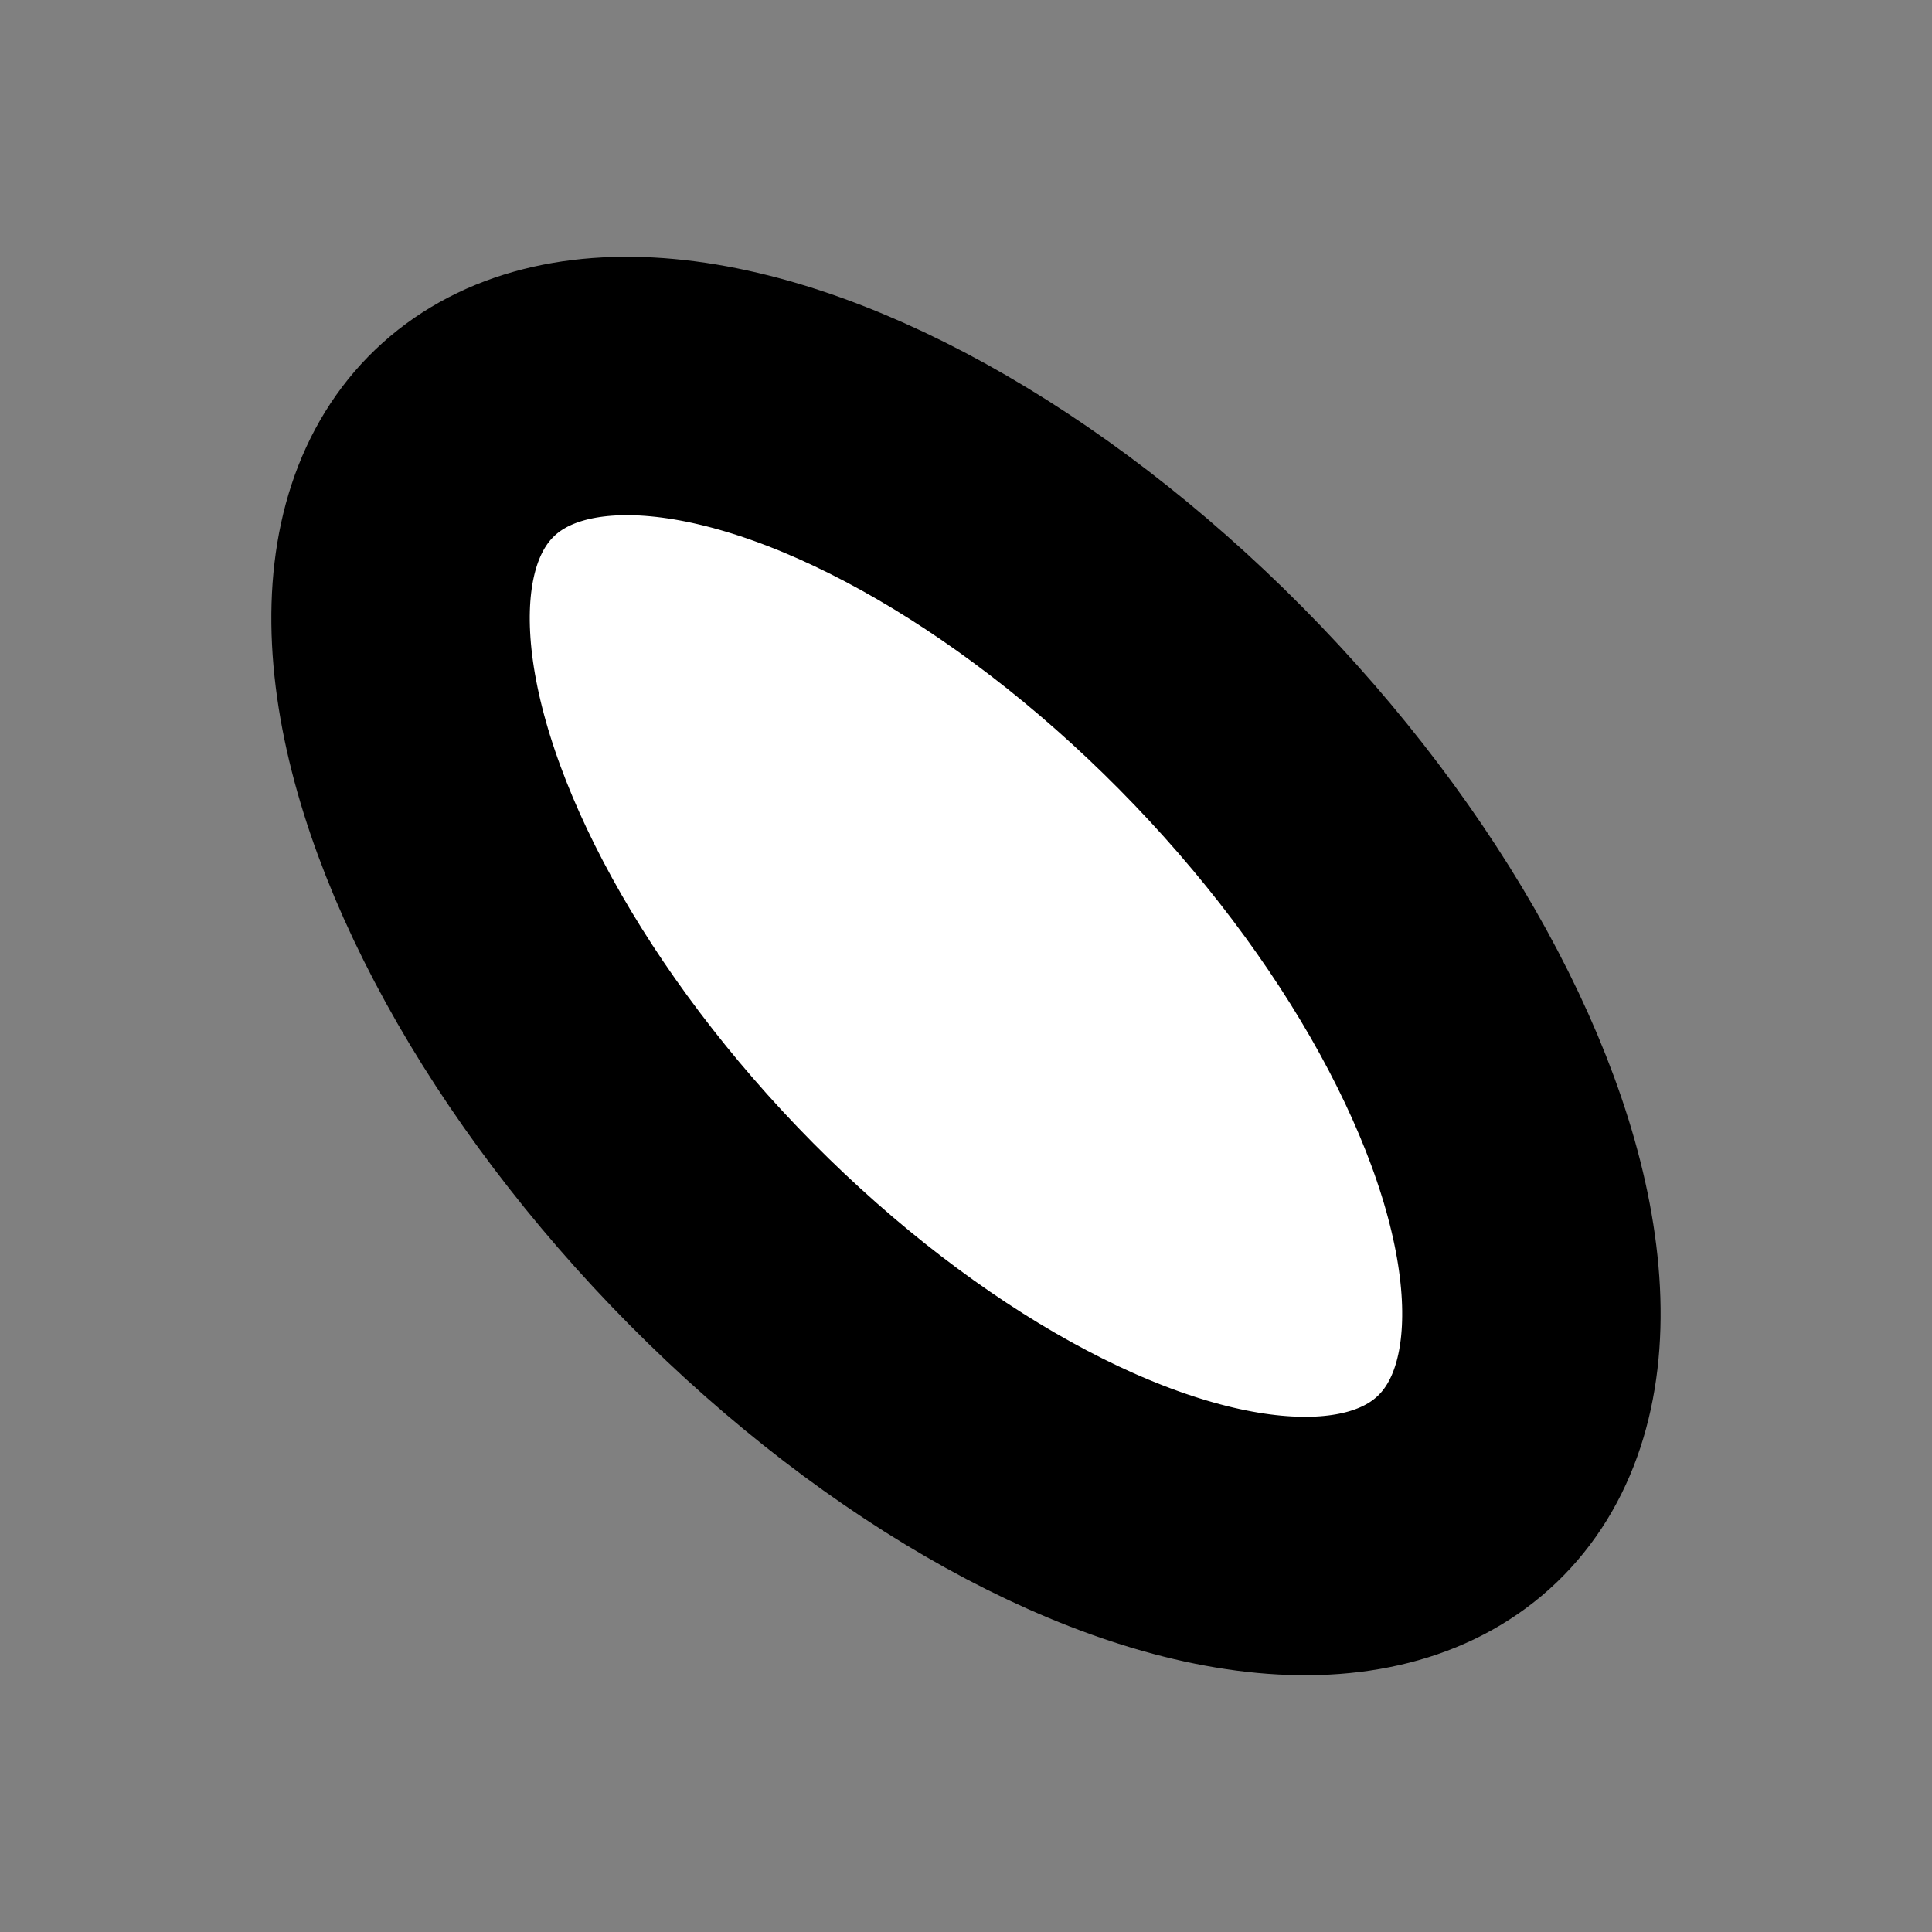 <?xml version="1.0" encoding="UTF-8" standalone="no"?>
<svg
   xmlns:dc="http://purl.org/dc/elements/1.1/"
   xmlns:cc="http://creativecommons.org/ns#"
   xmlns:rdf="http://www.w3.org/1999/02/22-rdf-syntax-ns#"
   xmlns:svg="http://www.w3.org/2000/svg"
   xmlns="http://www.w3.org/2000/svg"
   xmlns:sodipodi="http://sodipodi.sourceforge.net/DTD/sodipodi-0.dtd"
   xmlns:inkscape="http://www.inkscape.org/namespaces/inkscape"
   inkscape:version="1.0.1 (1.0.1+r73)"
   sodipodi:docname="shape-ellipse-symbolic.svg"
   viewBox="0 0 16 16"
   height="16"
   width="16"
   id="svg1"
   version="1.1">
  <rect x="0" y="0" width="16" height="16" fill="#808080" stroke="none"/>
  <defs
     id="defs8" />
  <sodipodi:namedview
     inkscape:document-rotation="0"
     inkscape:current-layer="svg1"
     inkscape:window-maximized="1"
     inkscape:window-y="20"
     inkscape:window-x="66"
     inkscape:window-height="843"
     inkscape:window-width="1534"
     inkscape:cy="6.8817693"
     inkscape:cx="14.155552"
     inkscape:zoom="21.869033"
     showgrid="true"
     id="namedview"
     guidetolerance="10"
     gridtolerance="10"
     objecttolerance="10">
    <inkscape:grid
       id="grid"
       type="xygrid" />
  </sodipodi:namedview>
  <path
     style="opacity:0;fill:none"
     d="m 1,1.7263782e-4 h 14 c 0.554,0 1,0.446 1,1 V 15 c 0,0.554 -0.446,1 -1,1 H 1 c -0.554,0 -1,-0.446 -1,-1 V 1 C 0,0.446 0.446,1.7263782e-4 1,1.7263782e-4 Z"
     id="rect19770"
     inkscape:connector-curvature="0" />
  <ellipse
     style="fill:#ffffff;fill-rule:evenodd;stroke:#000000;stroke-width:2.14;stroke-miterlimit:4;stroke-dasharray:none;stop-color:#000000"
     id="path21"
     cx="0.24"
     cy="11.311"
     rx="3"
     ry="6"
     transform="rotate(-43.784)" />
</svg>
